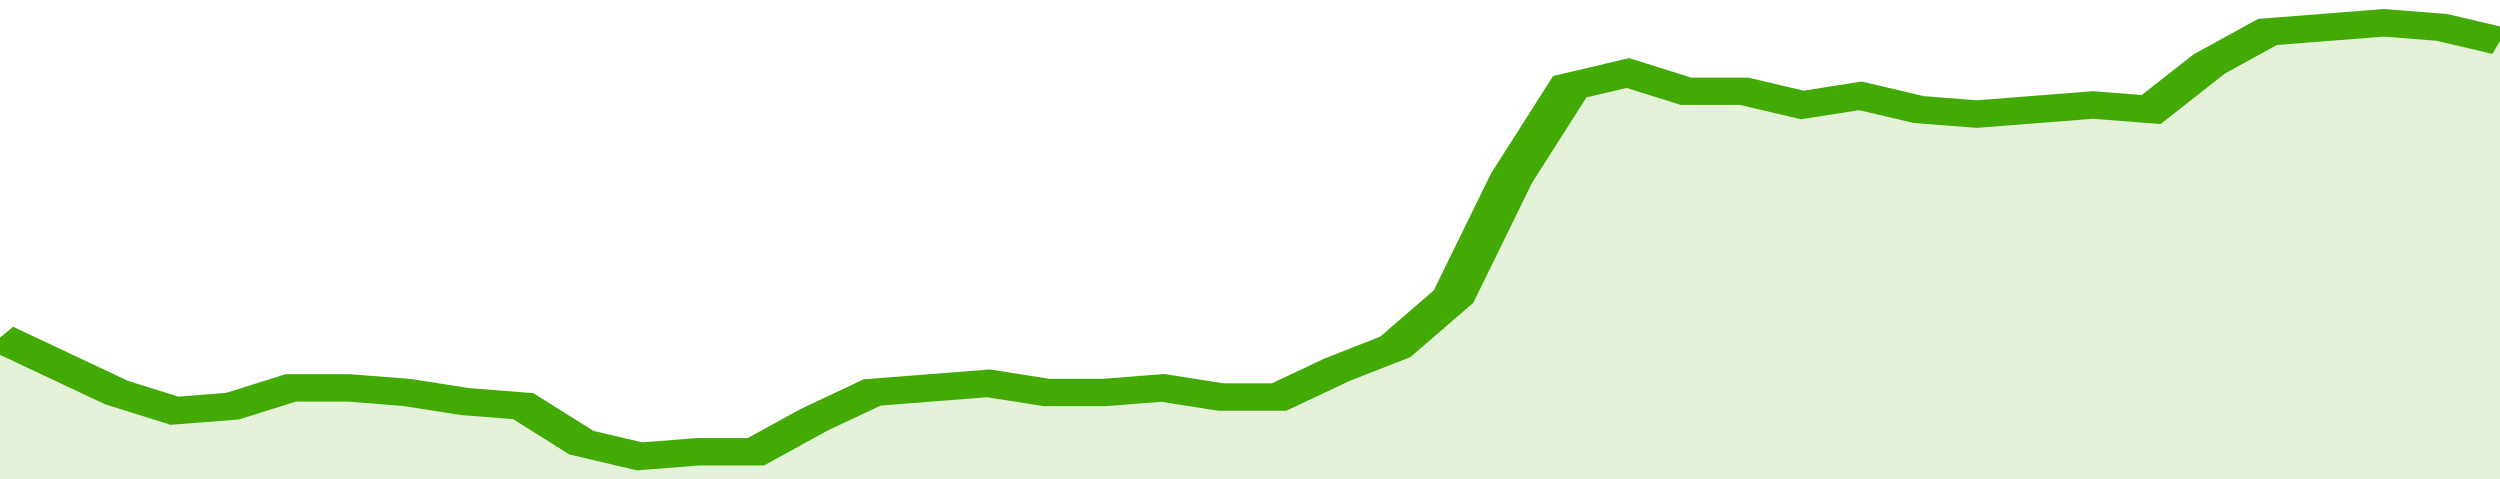 <svg xmlns="http://www.w3.org/2000/svg" viewBox="0 0 344 105" width="120" height="23" preserveAspectRatio="none">
				 <polyline fill="none" stroke="#43AA05" stroke-width="6" points="0, 74 8, 80 16, 86 24, 90 32, 89 40, 85 48, 85 56, 86 64, 88 72, 89 80, 97 88, 100 96, 99 104, 99 112, 92 120, 86 128, 85 136, 84 144, 86 152, 86 160, 85 168, 87 176, 87 184, 81 192, 76 200, 65 208, 39 216, 19 224, 16 232, 20 240, 20 248, 23 256, 21 264, 24 272, 25 280, 24 288, 23 296, 24 304, 14 312, 7 320, 6 328, 5 336, 6 344, 9 344, 9 "> </polyline>
				 <polygon fill="#43AA05" opacity="0.15" points="0, 105 0, 74 8, 80 16, 86 24, 90 32, 89 40, 85 48, 85 56, 86 64, 88 72, 89 80, 97 88, 100 96, 99 104, 99 112, 92 120, 86 128, 85 136, 84 144, 86 152, 86 160, 85 168, 87 176, 87 184, 81 192, 76 200, 65 208, 39 216, 19 224, 16 232, 20 240, 20 248, 23 256, 21 264, 24 272, 25 280, 24 288, 23 296, 24 304, 14 312, 7 320, 6 328, 5 336, 6 344, 9 344, 105 "></polygon>
			</svg>